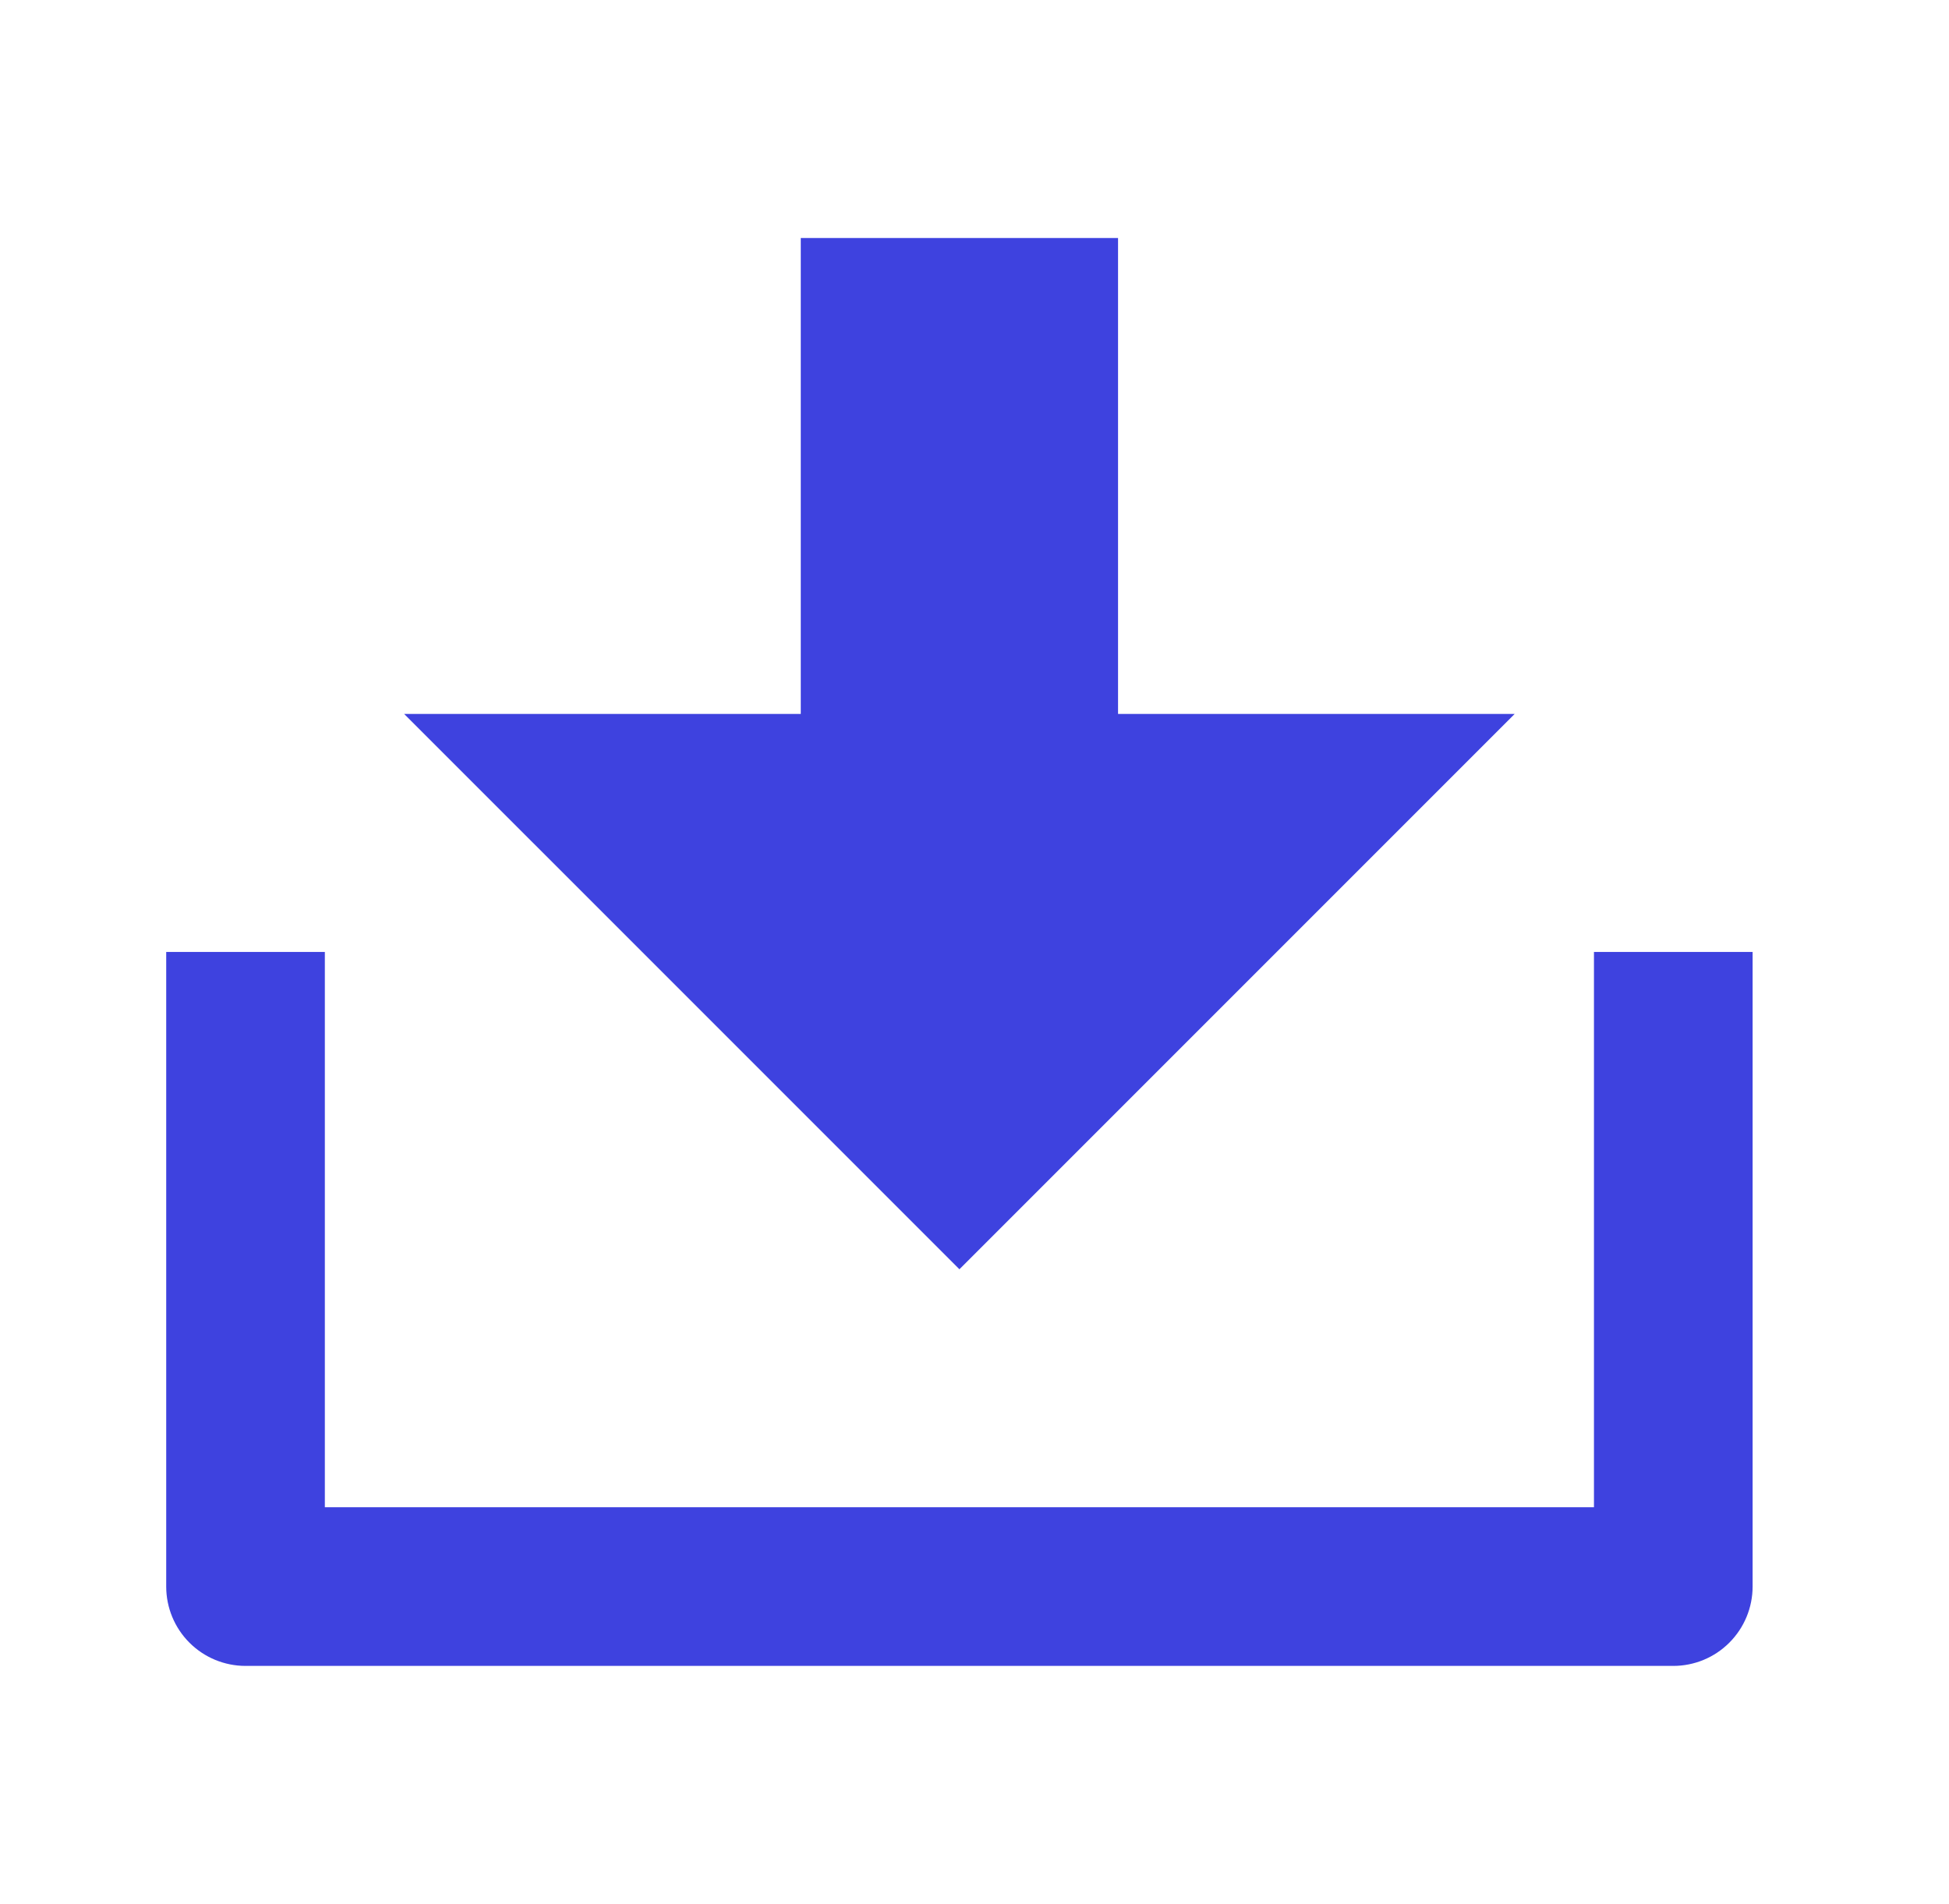 <svg width="43" height="42" viewBox="0 0 43 42" fill="none" xmlns="http://www.w3.org/2000/svg">
<g clip-path="url(#clip0_3_1762)">
<path d="M7.167 33.25H35.167V21H38.667V35C38.667 35.464 38.482 35.909 38.154 36.237C37.826 36.566 37.381 36.75 36.917 36.75H5.417C4.953 36.75 4.508 36.566 4.179 36.237C3.851 35.909 3.667 35.464 3.667 35V21H7.167V33.25ZM24.667 15.75H33.417L21.167 28L8.917 15.75H17.667V5.25H24.667V15.75Z" fill="#3E42DF"/>
</g>
<defs>
<clipPath id="clip0_3_1762">
<rect width="42" height="42" fill="white" transform="translate(0.167)"/>
</clipPath>
</defs>
</svg>
